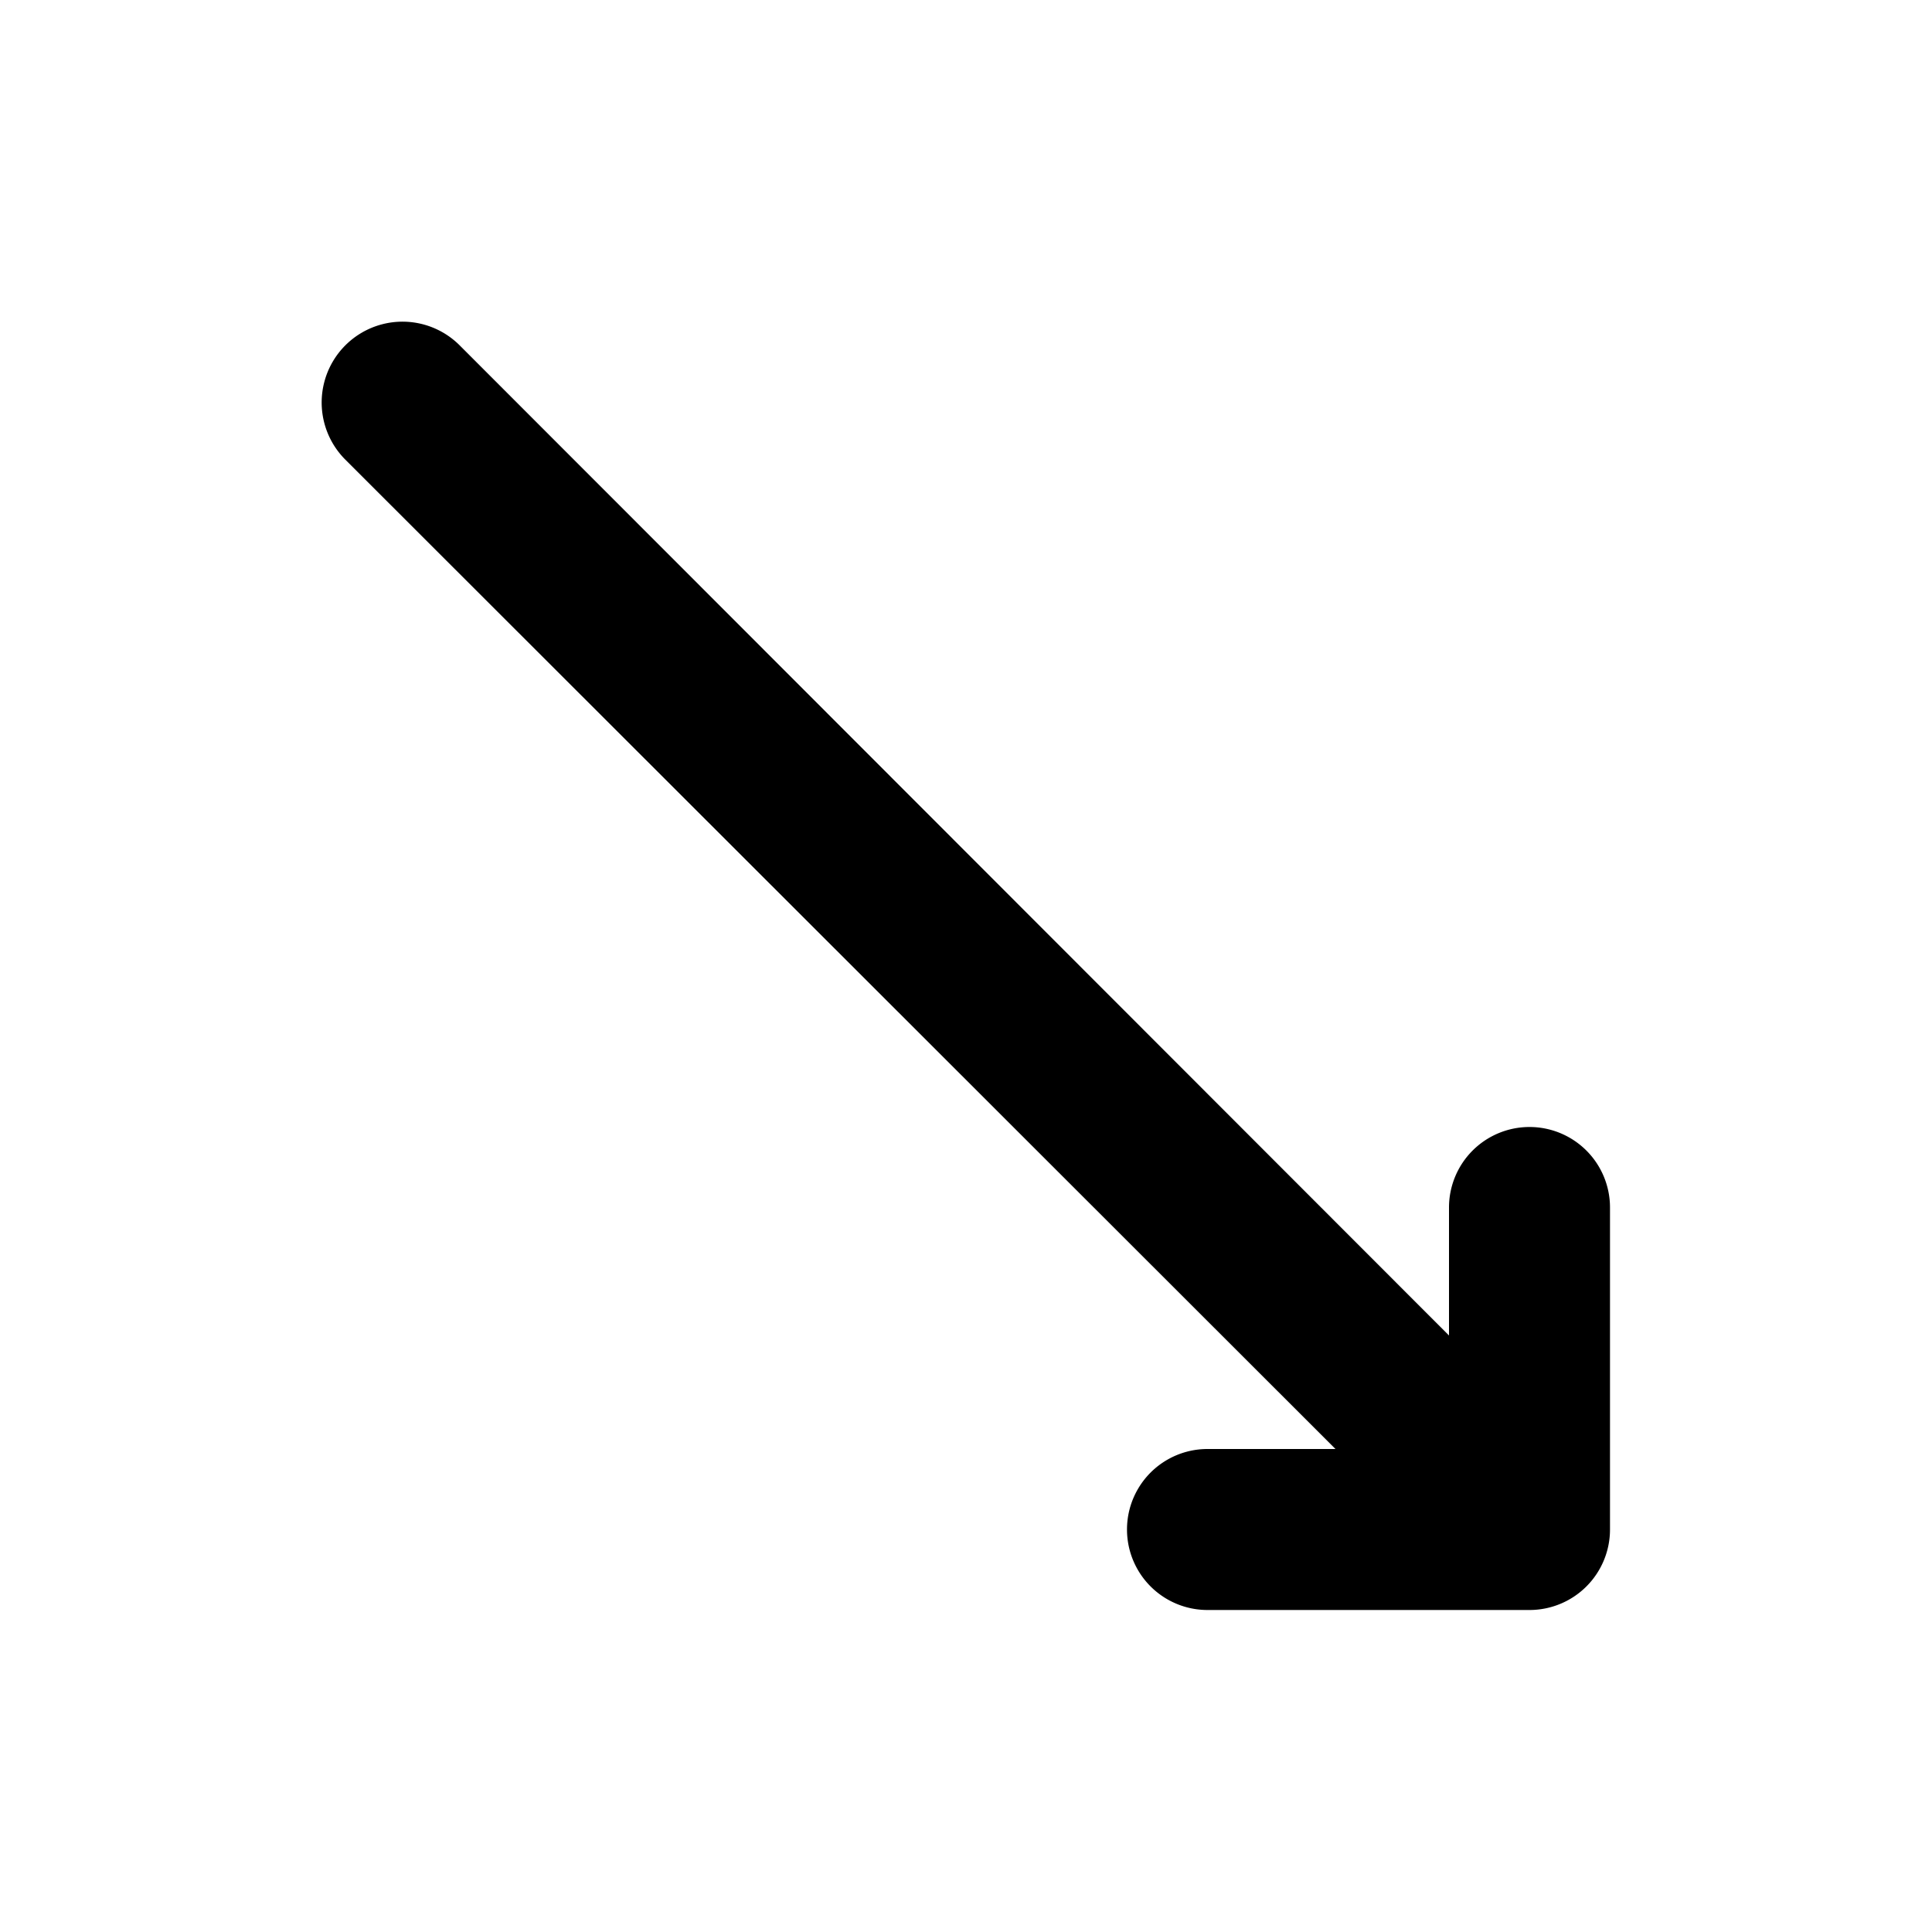 <?xml version="1.0" encoding="utf-8"?><!-- Uploaded to: SVG Repo, www.svgrepo.com, Generator: SVG Repo Mixer Tools -->
<svg fill="#000000" width="800px" height="800px" viewBox="0 0 24 24" id="right-bottom-arrow" data-name="Flat Color" xmlns="http://www.w3.org/2000/svg" class="icon flat-color"><path id="primary" d="M19,14a1,1,0,0,0-1,1v1.59L5.71,4.29A1,1,0,0,0,4.29,5.71L16.59,18H15a1,1,0,0,0,0,2h4a1,1,0,0,0,1-1V15A1,1,0,0,0,19,14Z" style="fill: rgb(0, 0, 0);"></path></svg>
